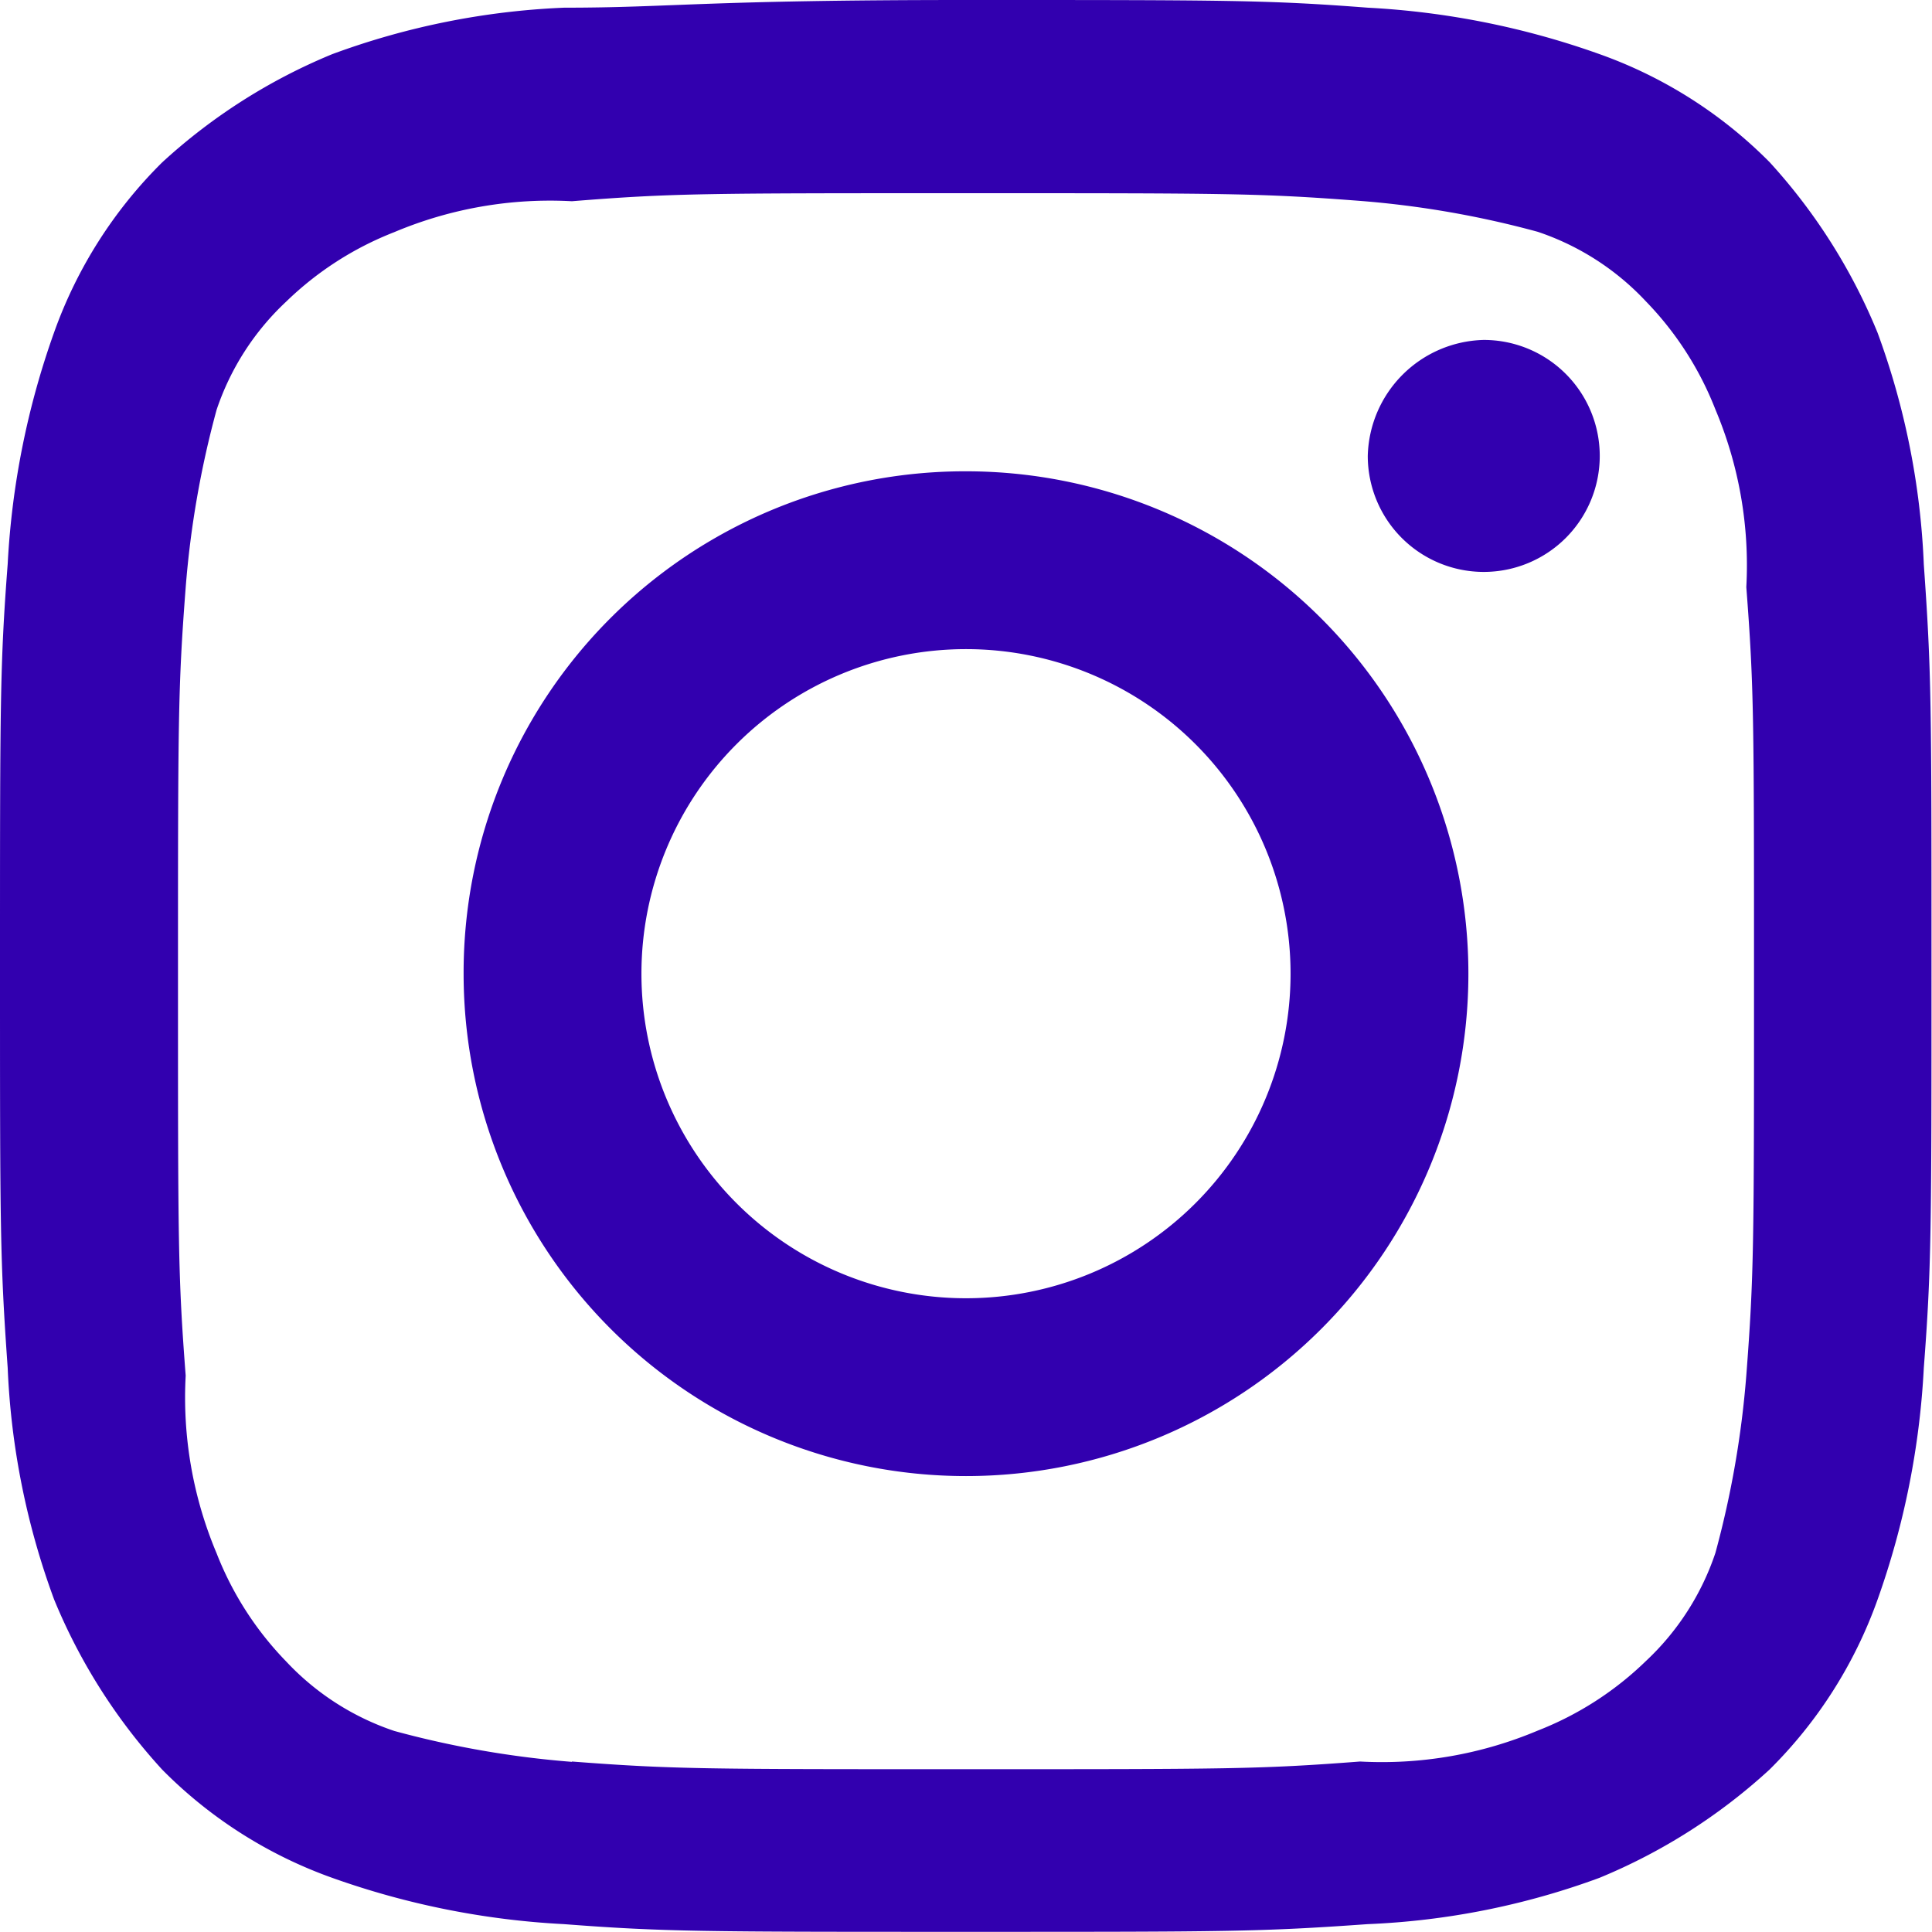 <svg xmlns="http://www.w3.org/2000/svg" viewBox="0 0 11.31 11.31"><defs><style>.cls-1{fill:#3200af;}</style></defs><title>insta</title><g id="Слой_2" data-name="Слой 2"><g id="socialIcons"><path id="insta" class="cls-1" d="M3.755,5.7a1.9,1.9,0,1,1,1.9,1.9,1.9,1.9,0,0,1-1.9-1.9M2.714,5.7a2.941,2.941,0,1,0,2.941-2.941h0A2.935,2.935,0,0,0,2.714,5.688q0,.006,0,.012m5.293-3.031a.679.679,0,1,0,.679-.679.696.696,0,0,0-.679.679M3.348,10.314a5.624,5.624,0,0,1-1.04-.181,1.534,1.534,0,0,1-.633-.407,1.898,1.898,0,0,1-.407-.633,2.347,2.347,0,0,1-.181-1.04c-.045-.588-.045-.769-.045-2.307s0-1.719.045-2.307a5.624,5.624,0,0,1,.181-1.04,1.534,1.534,0,0,1,.407-.633,1.898,1.898,0,0,1,.633-.407,2.347,2.347,0,0,1,1.04-.181C3.936,1.131,4.117,1.131,5.655,1.131s1.719,0,2.307.045a5.624,5.624,0,0,1,1.04.181,1.534,1.534,0,0,1,.633.407,1.898,1.898,0,0,1,.407.633,2.347,2.347,0,0,1,.181,1.04c.045.588.045.769.045,2.307s0,1.719-.045,2.307a5.624,5.624,0,0,1-.181,1.04,1.534,1.534,0,0,1-.407.633,1.898,1.898,0,0,1-.633.407,2.347,2.347,0,0,1-1.04.181c-.588.045-.769.045-2.307.045s-1.719,0-2.307-.045M3.302.045A4.444,4.444,0,0,0,1.945.317,3.367,3.367,0,0,0,.95.95a2.651,2.651,0,0,0-.633.995A4.765,4.765,0,0,0,.045,3.302C0,3.89,0,4.117,0,5.655S0,7.374.045,8.007A4.444,4.444,0,0,0,.317,9.364,3.367,3.367,0,0,0,.95,10.36a2.651,2.651,0,0,0,.995.633,4.765,4.765,0,0,0,1.357.271c.588.045.814.045,2.352.045s1.719,0,2.352-.045a4.444,4.444,0,0,0,1.357-.271,3.367,3.367,0,0,0,.995-.633,2.651,2.651,0,0,0,.633-.995,4.765,4.765,0,0,0,.271-1.357c.045-.588.045-.814.045-2.352s0-1.719-.045-2.352a4.444,4.444,0,0,0-.271-1.357A3.367,3.367,0,0,0,10.36.95,2.651,2.651,0,0,0,9.364.317,4.765,4.765,0,0,0,8.007.045C7.419,0,7.193,0,5.655,0S3.936.045,3.302.045"/></g></g></svg>